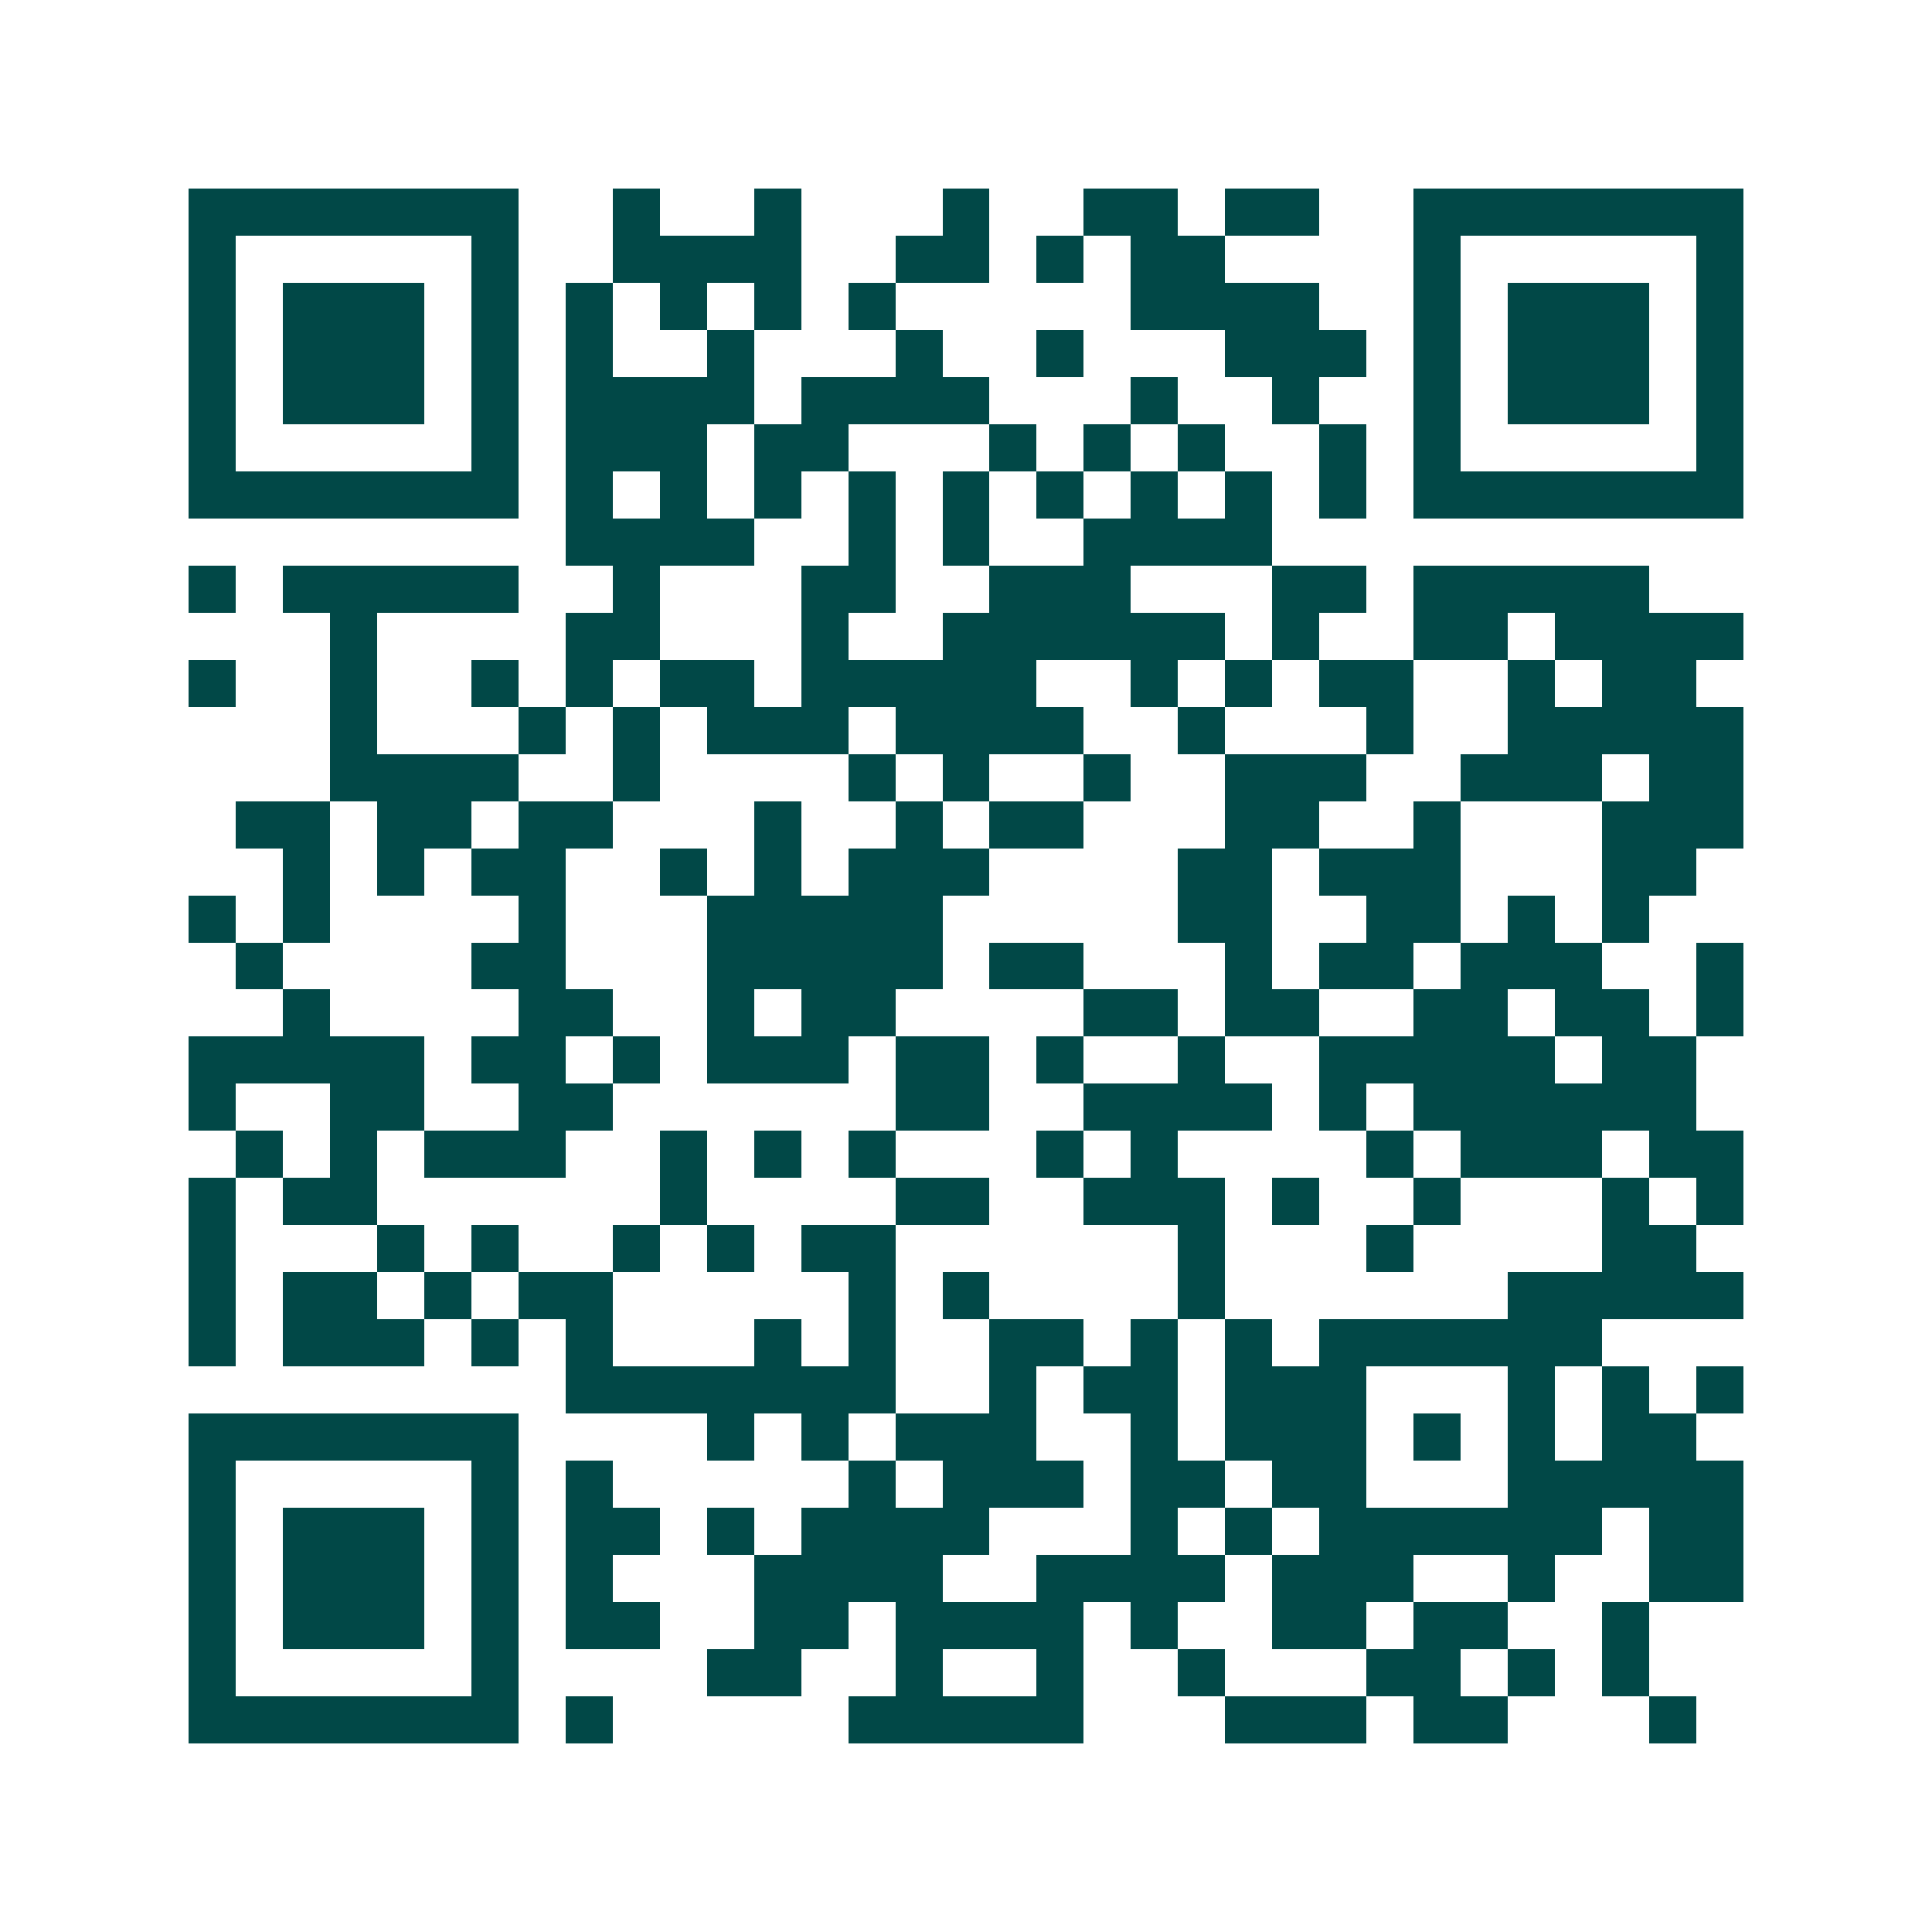 <svg xmlns="http://www.w3.org/2000/svg" width="200" height="200" viewBox="0 0 41 41" shape-rendering="crispEdges"><path fill="#ffffff" d="M0 0h41v41H0z"/><path stroke="#014847" d="M4 4.5h7m2 0h1m2 0h1m3 0h1m2 0h2m1 0h2m2 0h7M4 5.5h1m5 0h1m2 0h4m2 0h2m1 0h1m1 0h2m4 0h1m5 0h1M4 6.5h1m1 0h3m1 0h1m1 0h1m1 0h1m1 0h1m1 0h1m5 0h4m2 0h1m1 0h3m1 0h1M4 7.5h1m1 0h3m1 0h1m1 0h1m2 0h1m3 0h1m2 0h1m3 0h3m1 0h1m1 0h3m1 0h1M4 8.5h1m1 0h3m1 0h1m1 0h4m1 0h4m3 0h1m2 0h1m2 0h1m1 0h3m1 0h1M4 9.5h1m5 0h1m1 0h3m1 0h2m3 0h1m1 0h1m1 0h1m2 0h1m1 0h1m5 0h1M4 10.5h7m1 0h1m1 0h1m1 0h1m1 0h1m1 0h1m1 0h1m1 0h1m1 0h1m1 0h1m1 0h7M12 11.5h4m2 0h1m1 0h1m2 0h4M4 12.5h1m1 0h5m2 0h1m3 0h2m2 0h3m3 0h2m1 0h5M7 13.5h1m4 0h2m3 0h1m2 0h6m1 0h1m2 0h2m1 0h4M4 14.5h1m2 0h1m2 0h1m1 0h1m1 0h2m1 0h5m2 0h1m1 0h1m1 0h2m2 0h1m1 0h2M7 15.5h1m3 0h1m1 0h1m1 0h3m1 0h4m2 0h1m3 0h1m2 0h5M7 16.5h4m2 0h1m4 0h1m1 0h1m2 0h1m2 0h3m2 0h3m1 0h2M5 17.5h2m1 0h2m1 0h2m3 0h1m2 0h1m1 0h2m3 0h2m2 0h1m3 0h3M6 18.5h1m1 0h1m1 0h2m2 0h1m1 0h1m1 0h3m4 0h2m1 0h3m3 0h2M4 19.5h1m1 0h1m4 0h1m3 0h5m5 0h2m2 0h2m1 0h1m1 0h1M5 20.5h1m4 0h2m3 0h5m1 0h2m3 0h1m1 0h2m1 0h3m2 0h1M6 21.5h1m4 0h2m2 0h1m1 0h2m4 0h2m1 0h2m2 0h2m1 0h2m1 0h1M4 22.5h5m1 0h2m1 0h1m1 0h3m1 0h2m1 0h1m2 0h1m2 0h5m1 0h2M4 23.5h1m2 0h2m2 0h2m6 0h2m2 0h4m1 0h1m1 0h6M5 24.5h1m1 0h1m1 0h3m2 0h1m1 0h1m1 0h1m3 0h1m1 0h1m4 0h1m1 0h3m1 0h2M4 25.5h1m1 0h2m6 0h1m4 0h2m2 0h3m1 0h1m2 0h1m3 0h1m1 0h1M4 26.5h1m3 0h1m1 0h1m2 0h1m1 0h1m1 0h2m6 0h1m3 0h1m4 0h2M4 27.5h1m1 0h2m1 0h1m1 0h2m5 0h1m1 0h1m4 0h1m6 0h5M4 28.5h1m1 0h3m1 0h1m1 0h1m3 0h1m1 0h1m2 0h2m1 0h1m1 0h1m1 0h6M12 29.5h7m2 0h1m1 0h2m1 0h3m3 0h1m1 0h1m1 0h1M4 30.5h7m4 0h1m1 0h1m1 0h3m2 0h1m1 0h3m1 0h1m1 0h1m1 0h2M4 31.5h1m5 0h1m1 0h1m5 0h1m1 0h3m1 0h2m1 0h2m3 0h5M4 32.5h1m1 0h3m1 0h1m1 0h2m1 0h1m1 0h4m3 0h1m1 0h1m1 0h6m1 0h2M4 33.5h1m1 0h3m1 0h1m1 0h1m3 0h4m2 0h4m1 0h3m2 0h1m2 0h2M4 34.5h1m1 0h3m1 0h1m1 0h2m2 0h2m1 0h4m1 0h1m2 0h2m1 0h2m2 0h1M4 35.5h1m5 0h1m4 0h2m2 0h1m2 0h1m2 0h1m3 0h2m1 0h1m1 0h1M4 36.5h7m1 0h1m5 0h5m3 0h3m1 0h2m3 0h1"/></svg>
